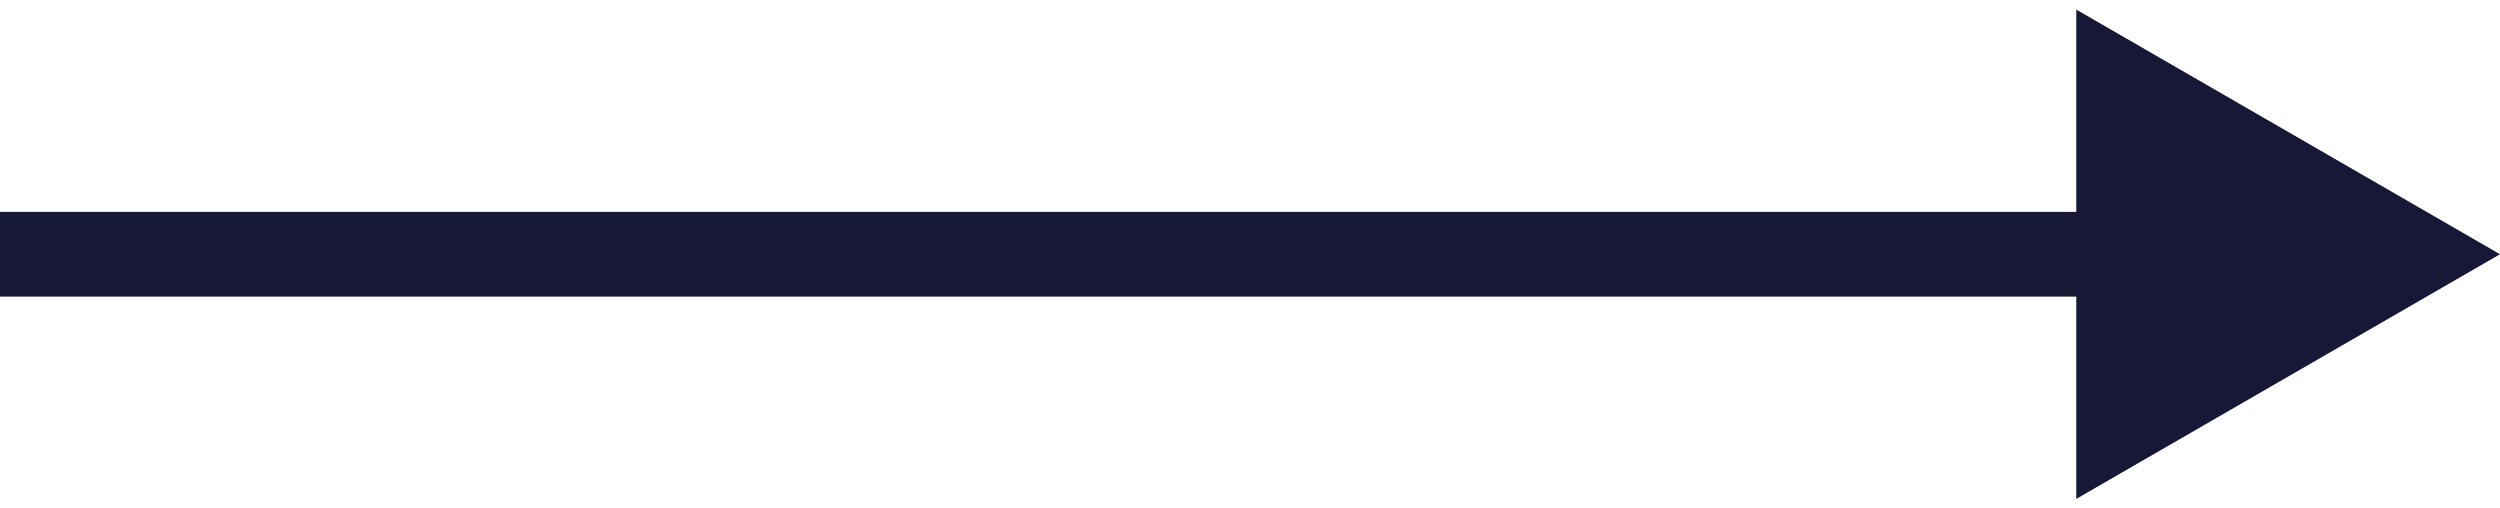<?xml version="1.0" encoding="UTF-8"?> <svg xmlns="http://www.w3.org/2000/svg" width="59" height="12" viewBox="0 0 59 12" fill="none"> <path d="M59 6L49 0.226V11.774L59 6ZM0 7H50V5H0V7Z" fill="#171736"></path> </svg> 
